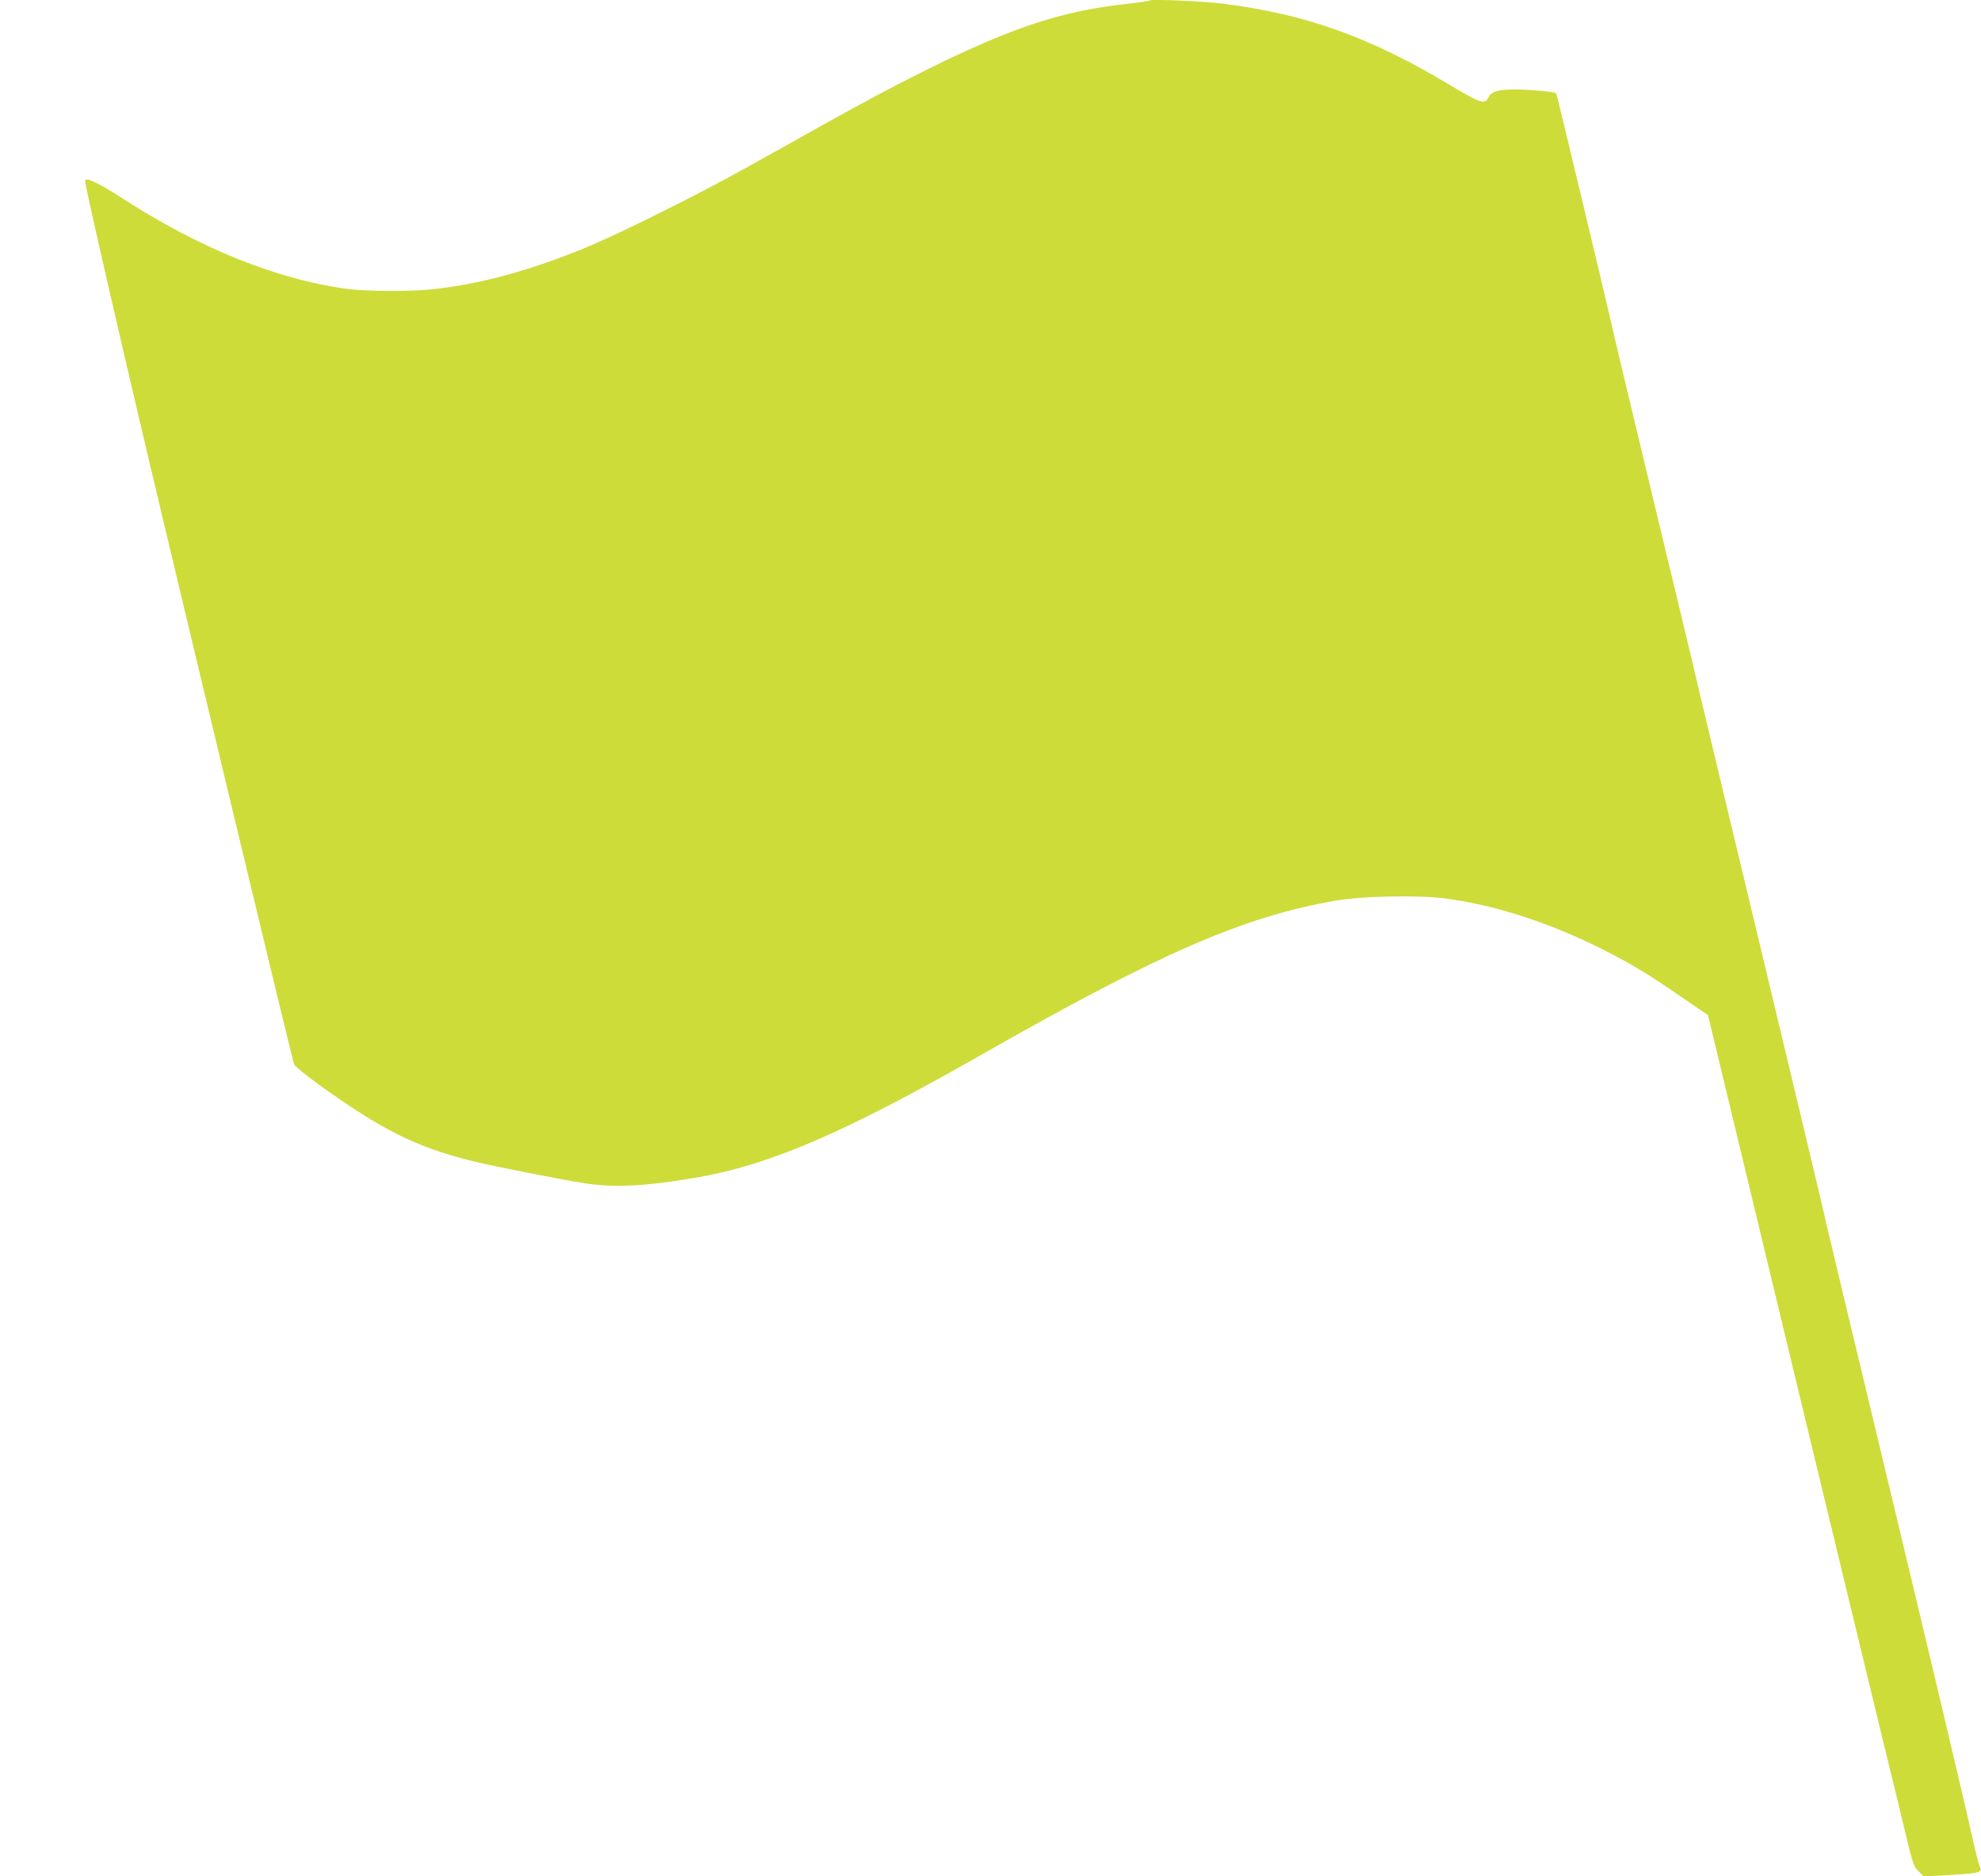 <?xml version="1.0" standalone="no"?>
<!DOCTYPE svg PUBLIC "-//W3C//DTD SVG 20010904//EN"
 "http://www.w3.org/TR/2001/REC-SVG-20010904/DTD/svg10.dtd">
<svg version="1.0" xmlns="http://www.w3.org/2000/svg"
 width="1280pt" height="1212pt" viewBox="0 0 1280 1212"
 preserveAspectRatio="xMidYMid meet">
<g transform="translate(0,1212) scale(0.1,-0.1)"
fill="#cddc39" stroke="none">
<path d="M7430 12117 c-3 -3 -70 -13 -150 -22 -287 -32 -522 -91 -798 -201
-290 -115 -679 -309 -1167 -582 -143 -80 -368 -206 -500 -279 -295 -165 -805
-419 -1019 -508 -374 -155 -702 -243 -1015 -275 -145 -14 -417 -12 -541 4
-446 60 -945 260 -1435 576 -173 112 -255 150 -255 120 0 -31 206 -932 415
-1815 244 -1031 926 -3871 935 -3891 5 -12 78 -71 162 -132 410 -294 623 -400
984 -491 135 -34 588 -123 739 -146 187 -28 390 -18 705 36 478 81 961 288
1840 789 1160 661 1698 896 2295 1001 174 31 543 38 721 14 314 -42 666 -156
999 -323 188 -94 304 -164 520 -313 l171 -117 137 -569 c383 -1594 851 -3532
972 -4029 75 -307 155 -635 177 -729 37 -153 44 -173 74 -203 l34 -34 112 6
c251 14 270 18 250 58 -6 13 -26 86 -42 163 -49 222 -251 1074 -516 2180 -304
1265 -416 1732 -487 2040 -31 132 -189 791 -350 1465 -162 674 -345 1439 -407
1700 -61 261 -209 876 -327 1365 -118 490 -232 968 -253 1063 -51 221 -351
1476 -355 1480 -8 8 -159 23 -250 24 -118 2 -169 -12 -187 -50 -24 -49 -50
-41 -248 78 -517 310 -930 458 -1465 526 -125 16 -465 31 -475 21z"/>
</g>
</svg>
